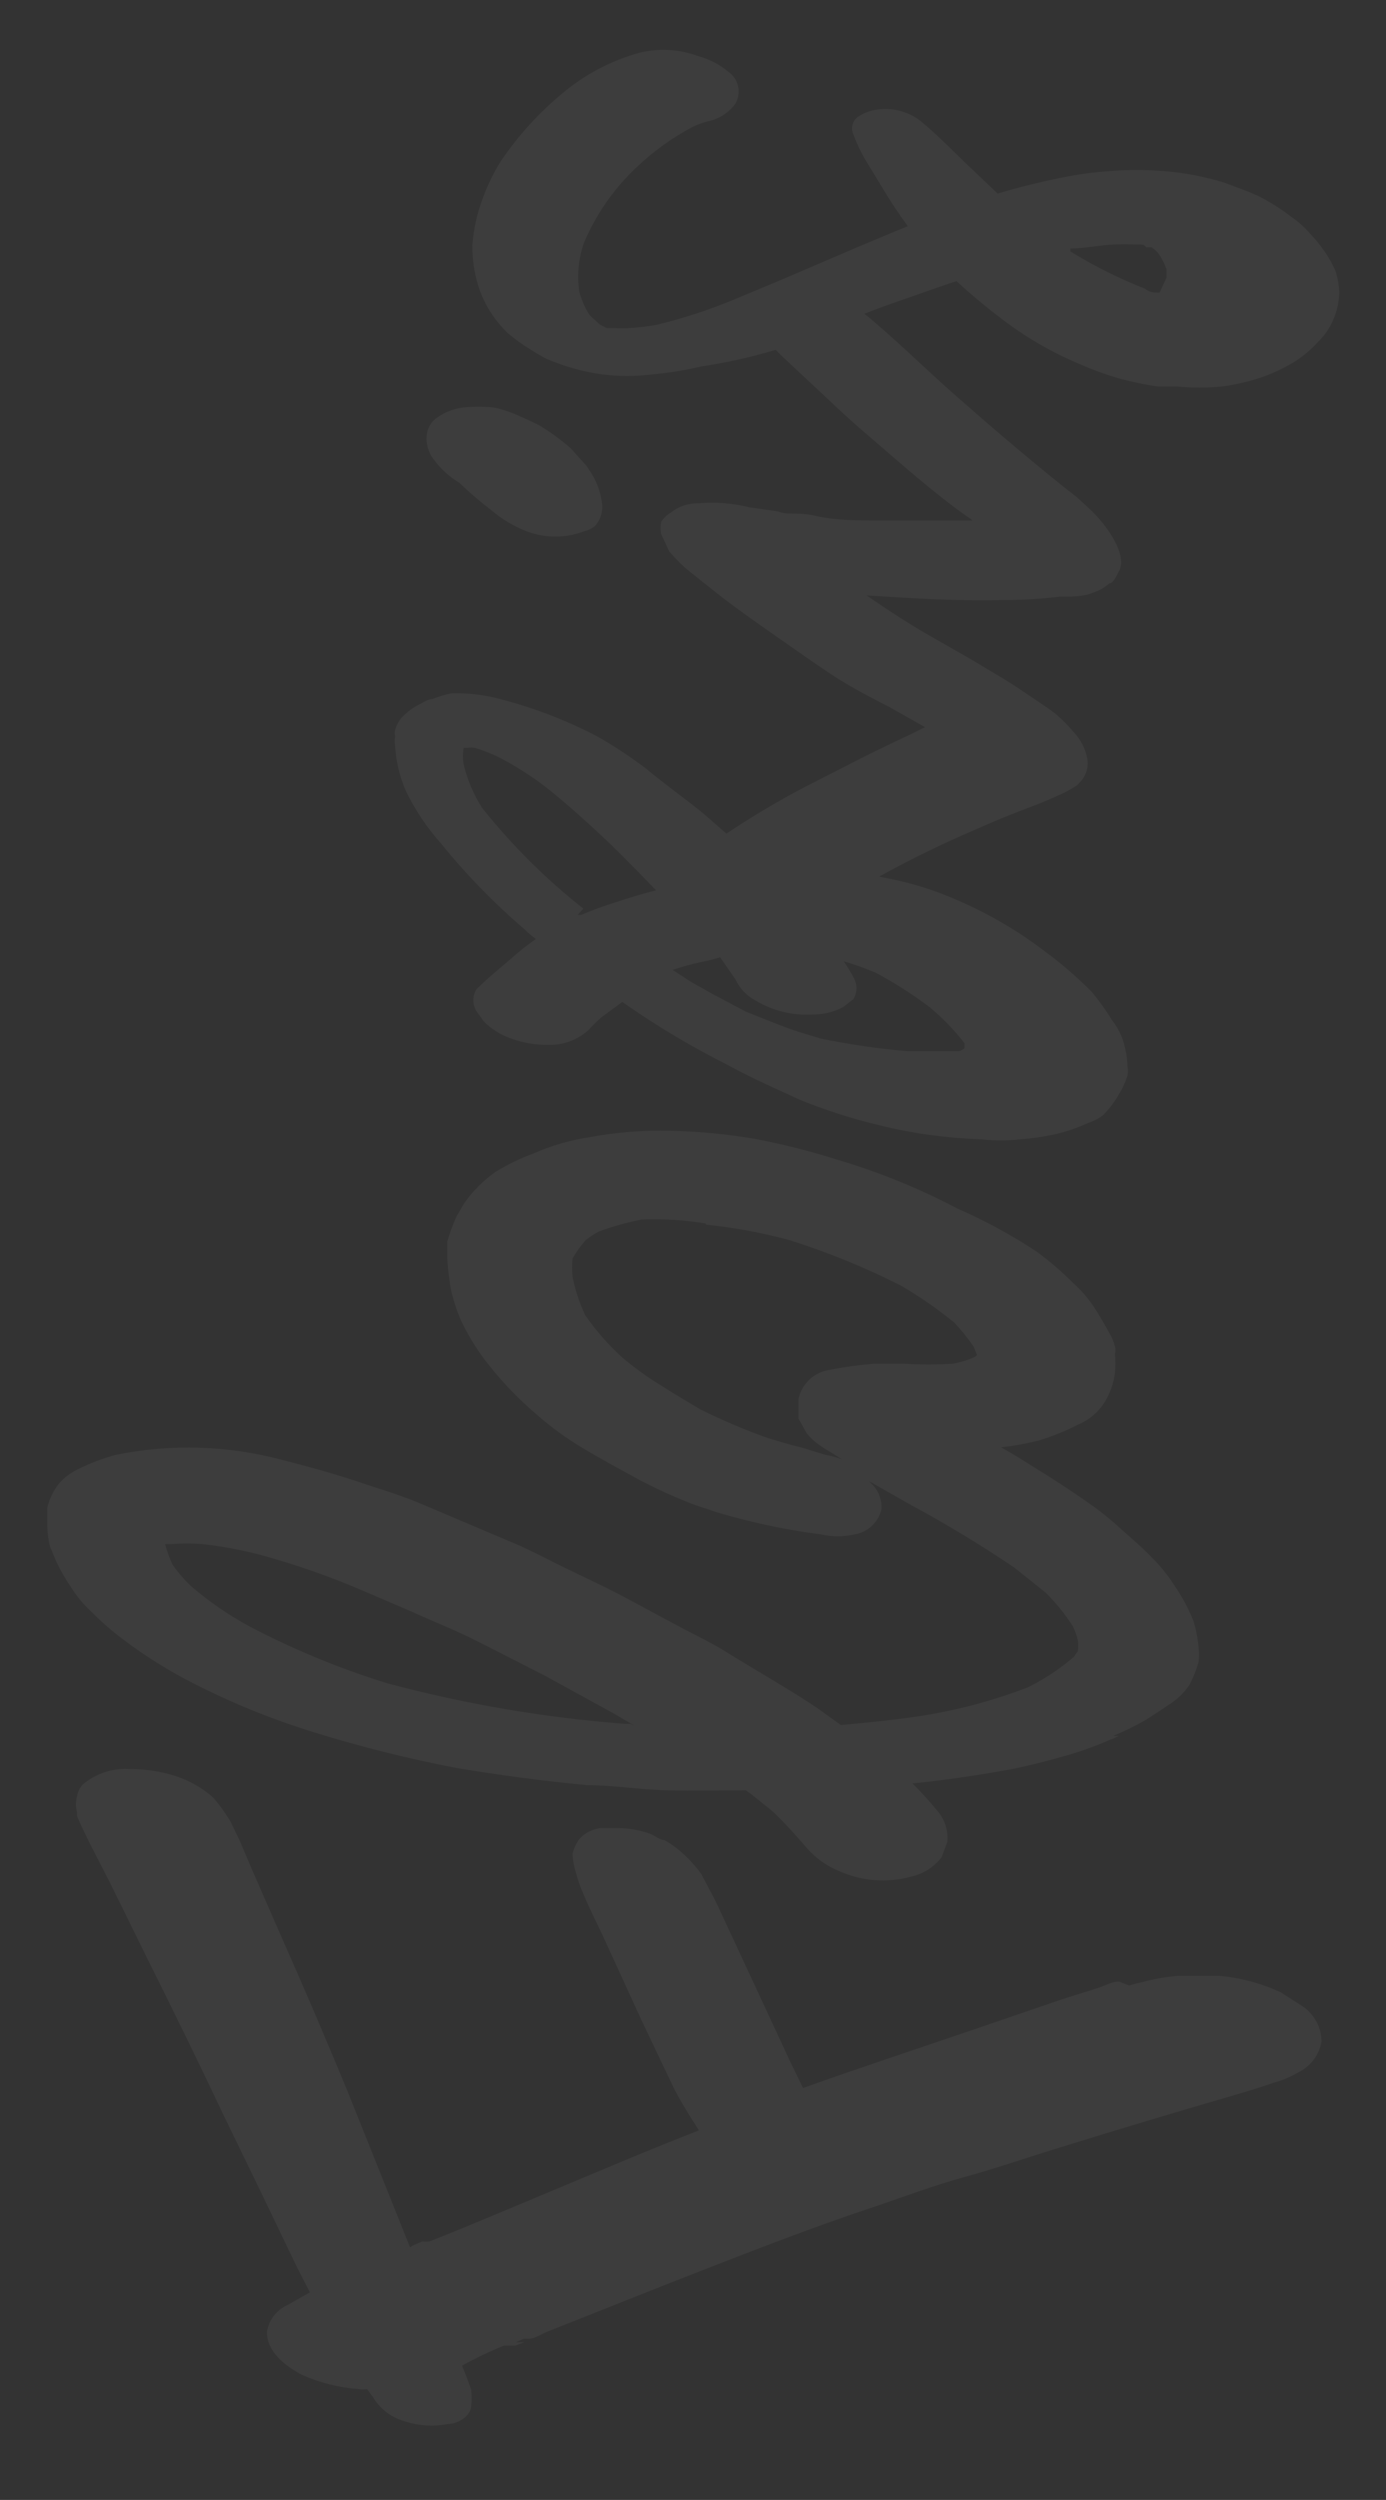 <?xml version="1.0" encoding="UTF-8"?> <svg xmlns="http://www.w3.org/2000/svg" width="218" height="393" viewBox="0 0 218 393" fill="none"><rect x="0" y="0" width="218" height="393" fill="#333333" stroke="none"/> <g clip-path="url(#clip0_454_742)"> <g opacity="0.05"> <path d="M93.557 82.721C94.038 82.194 94.387 81.56 94.575 80.872C94.763 80.183 94.784 79.46 94.637 78.761C94.393 77.157 93.81 75.623 92.927 74.261L92.207 73.181L89.777 70.481C88.286 69.182 86.691 68.008 85.007 66.971C83.927 66.341 80.957 65.081 80.957 65.081C80.957 65.081 78.347 64.001 76.997 64.001C75.829 63.912 74.655 63.912 73.487 64.001C71.694 64.094 69.971 64.721 68.537 65.801C67.856 66.348 67.38 67.11 67.187 67.961V67.961C67.043 68.717 67.066 69.494 67.252 70.24C67.439 70.986 67.785 71.682 68.267 72.281C69.335 73.732 70.681 74.956 72.227 75.881C73.823 77.416 75.506 78.859 77.267 80.201C78.928 81.615 80.814 82.741 82.847 83.531C85.746 84.631 88.948 84.631 91.847 83.531C92.468 83.385 93.051 83.109 93.557 82.721V82.721Z" fill="white"></path> <path d="M100.578 8.29C96.076 9.537 91.9 11.748 88.338 14.77C84.682 17.818 81.471 21.362 78.797 25.3C77.671 27.087 76.736 28.988 76.007 30.97C75.07 33.393 74.493 35.94 74.297 38.53V38.53C74.261 41.047 74.689 43.548 75.558 45.91C76.493 48.319 77.935 50.498 79.787 52.3C80.912 53.27 82.116 54.143 83.388 54.91C84.198 55.45 85.007 55.9 85.817 56.35C88.686 57.603 91.715 58.452 94.817 58.87C97.358 59.185 99.927 59.185 102.468 58.87C105.105 58.64 107.722 58.219 110.298 57.61C114.255 57.021 118.165 56.148 121.998 55L122.898 55.9L129.738 62.29C131.898 64.36 134.148 66.43 136.488 68.41C141.528 72.73 146.748 77.41 151.968 81.1C152.318 81.31 152.65 81.551 152.958 81.82L151.878 81.82L146.478 81.82C143.688 81.82 140.808 81.82 137.928 81.82C135.048 81.82 131.448 81.82 128.298 81.1C125.148 80.38 124.248 81.1 122.268 80.38L117.858 79.75C115.242 79.094 112.534 78.881 109.848 79.12C108.284 79.085 106.757 79.594 105.528 80.56C104.925 80.931 104.405 81.421 103.998 82C103.864 82.653 103.864 83.327 103.998 83.98L105.258 86.68C106.018 87.566 106.83 88.408 107.688 89.2L108.678 90.01L110.478 91.45L113.898 94.15C116.508 96.13 119.208 98.02 121.908 99.91C124.608 101.8 128.028 104.23 130.908 106.12C133.788 108.01 136.758 109.54 139.908 111.16L145.488 114.31L143.328 115.39C140.808 116.56 138.198 117.82 135.678 119.08L126.678 123.67C122.407 125.903 118.26 128.366 114.258 131.05L111.378 128.53C109.848 127.18 108.138 125.92 106.608 124.75C105.078 123.58 103.188 122.14 101.568 120.79C99.13 118.945 96.575 117.262 93.918 115.75C88.975 113.174 83.75 111.181 78.347 109.81C75.939 109.186 73.454 108.913 70.968 109C69.951 109.203 68.956 109.504 67.998 109.9C67.278 109.9 66.558 110.44 65.838 110.8C65.079 111.174 64.382 111.659 63.767 112.24C62.98 112.893 62.414 113.773 62.148 114.76C62.055 115.084 62.055 115.427 62.148 115.75C62.056 116.256 62.056 116.774 62.148 117.28C62.289 119.733 62.868 122.141 63.858 124.39C65.303 127.359 67.151 130.115 69.347 132.58C73.308 137.47 77.706 141.989 82.487 146.08C83.045 146.638 83.647 147.149 84.287 147.61C82.938 148.552 81.645 149.574 80.418 150.67C78.528 152.29 76.638 153.82 74.927 155.53C74.618 156.047 74.455 156.638 74.455 157.24C74.455 157.842 74.618 158.433 74.927 158.95L76.097 160.57C77.306 161.796 78.786 162.721 80.418 163.27C82.29 163.955 84.273 164.291 86.267 164.26C88.591 164.323 90.849 163.484 92.567 161.92C93.198 161.2 93.828 160.66 94.457 160.03L97.877 157.51L99.047 158.32C103.911 161.657 108.992 164.663 114.258 167.32C117.408 169.03 120.648 170.56 123.888 172C125.114 172.616 126.376 173.157 127.668 173.62C131.218 174.976 134.856 176.088 138.558 176.95C140.628 177.49 142.698 177.85 144.768 178.21C147.958 178.693 151.173 178.993 154.398 179.11C156.401 179.335 158.424 179.335 160.428 179.11C162.304 178.973 164.169 178.702 166.008 178.3C167.803 177.877 169.552 177.274 171.228 176.5C172.037 176.238 172.798 175.843 173.478 175.33C174.468 174.343 175.317 173.222 175.998 172C176.578 171.075 177.032 170.076 177.348 169.03C177.432 168.614 177.432 168.186 177.348 167.77C177.33 166.676 177.179 165.588 176.898 164.53C176.772 163.944 176.591 163.372 176.358 162.82C175.986 161.951 175.502 161.134 174.918 160.39C173.971 158.849 172.918 157.375 171.768 155.98C169.481 153.658 167.013 151.521 164.388 149.59C159.937 146.189 155.067 143.376 149.898 141.22C146.996 139.977 143.982 139.013 140.898 138.34L138.288 137.8C143.201 135.088 148.247 132.625 153.408 130.42C156.198 129.16 159.078 127.99 161.958 126.91C163.398 126.37 164.748 125.83 166.098 125.2C167.132 124.781 168.126 124.269 169.068 123.67C169.347 123.51 169.592 123.296 169.788 123.04C170.32 122.526 170.708 121.882 170.913 121.171C171.118 120.461 171.134 119.709 170.958 118.99C170.647 117.576 169.964 116.271 168.978 115.21C168.177 114.246 167.304 113.343 166.368 112.51C165.108 111.43 163.848 110.71 162.588 109.81C160.698 108.55 158.898 107.29 157.008 106.21L152.958 103.78L146.658 100.18C143.148 98.2 139.728 95.95 136.308 93.61L135.858 93.61L136.398 93.61C143.508 94.06 150.618 94.51 157.728 94.33C160.736 94.333 163.741 94.153 166.728 93.79C166.728 93.79 167.448 93.79 167.898 93.79C168.348 93.79 170.598 93.79 171.948 93.16C172.879 92.861 173.737 92.371 174.468 91.72C175.188 91.72 175.728 90.19 176.088 89.65C176.898 87.76 175.548 85.33 174.648 83.89C173.742 82.516 172.686 81.248 171.498 80.11L169.338 78.13L167.268 76.51C162.048 72.31 156.918 67.99 151.878 63.55C146.928 59.32 142.158 54.55 137.388 50.5C136.93 50.083 136.449 49.693 135.948 49.33C138.198 48.43 140.538 47.62 142.878 46.81C145.218 46 147.918 45.01 150.438 44.2C152.598 46.18 154.848 48.07 157.098 49.78C161.055 52.876 165.415 55.419 170.058 57.34C171.902 58.148 173.796 58.84 175.728 59.41C177.826 59.998 179.961 60.449 182.118 60.76L185.088 60.76C187.452 60.985 189.833 60.985 192.198 60.76C194.215 60.492 196.203 60.04 198.138 59.41C199.926 58.815 201.646 58.031 203.268 57.07C204.744 56.197 206.079 55.105 207.228 53.83C208.101 52.995 208.831 52.022 209.388 50.95C210.173 49.415 210.603 47.724 210.648 46C210.613 44.805 210.4 43.623 210.018 42.49L209.298 41.05C208.394 39.486 207.306 38.035 206.058 36.73C205.239 35.775 204.301 34.928 203.268 34.21C201.739 33.026 200.113 31.972 198.408 31.06C196.608 30.16 194.718 29.53 192.828 28.81C191.883 28.487 190.922 28.217 189.948 28C187.761 27.458 185.533 27.097 183.288 26.92C180.293 26.656 177.282 26.656 174.288 26.92C172.173 27.057 170.068 27.328 167.988 27.73C164.254 28.439 160.559 29.34 156.918 30.43L153.228 26.92C150.438 24.31 147.738 21.43 144.768 19C142.898 17.562 140.539 16.916 138.198 17.2C137.144 17.296 136.128 17.635 135.228 18.19C134.709 18.46 134.316 18.92 134.131 19.475C133.947 20.029 133.985 20.634 134.238 21.16C134.769 22.598 135.432 23.984 136.218 25.3L138.738 29.44C139.983 31.548 141.334 33.59 142.788 35.56C140.088 36.64 137.388 37.81 134.778 38.89L122.808 44.02L115.698 46.99C111.7 48.662 107.578 50.017 103.368 51.04C101.88 51.315 100.377 51.495 98.868 51.58C98.208 51.624 97.547 51.624 96.888 51.58C96.347 51.58 95.897 51.58 95.448 51.58L94.368 51.04C93.828 50.5 93.198 50.05 92.657 49.42C91.987 48.327 91.472 47.146 91.127 45.91C90.736 43.31 90.983 40.654 91.847 38.17C93.736 33.718 96.524 29.704 100.038 26.38C102.722 23.812 105.751 21.631 109.038 19.9C109.989 19.463 110.984 19.131 112.008 18.91C113.441 18.466 114.699 17.585 115.608 16.39C116.126 15.561 116.303 14.564 116.101 13.607C115.9 12.651 115.336 11.81 114.528 11.26C113.163 10.12 111.566 9.29 109.848 8.83C106.882 7.723 103.652 7.534 100.578 8.29V8.29ZM115.698 154C116.344 155.38 117.417 156.516 118.758 157.24C121.459 158.887 124.599 159.672 127.758 159.49C129.45 159.511 131.12 159.108 132.618 158.32L134.238 157.06C134.547 156.543 134.71 155.952 134.71 155.35C134.71 154.748 134.547 154.157 134.238 153.64C133.781 152.769 133.27 151.927 132.708 151.12C134.42 151.626 136.102 152.227 137.748 152.92C140.704 154.496 143.533 156.302 146.208 158.32C148.24 160.003 150.081 161.905 151.698 163.99L151.698 164.8C151.448 164.984 151.175 165.135 150.888 165.25C150.348 165.25 149.808 165.25 149.358 165.25C147.108 165.25 144.948 165.25 142.698 165.25C138.133 164.855 133.595 164.194 129.108 163.27C127.398 162.73 125.688 162.28 123.978 161.65C122.268 161.02 119.568 159.94 117.318 159.04L111.558 155.98C110.388 155.26 109.038 154.63 107.868 153.82L105.798 152.47C107.303 151.967 108.836 151.546 110.388 151.21C111.36 151.023 112.321 150.783 113.268 150.49L115.698 154ZM91.757 142.84C85.855 138.191 80.51 132.876 75.828 127C74.505 124.923 73.532 122.643 72.948 120.25C72.768 119.359 72.768 118.441 72.948 117.55V117.55L73.578 117.55C73.936 117.507 74.299 117.507 74.657 117.55C75.856 117.921 77.029 118.372 78.168 118.9C81.103 120.381 83.877 122.16 86.448 124.21C89.237 126.46 91.847 128.8 94.457 131.23C97.067 133.66 98.328 135.01 100.218 136.9L103.188 139.96C101.028 140.5 98.957 141.13 96.797 141.85C94.964 142.416 93.162 143.077 91.397 143.83L90.858 143.83L91.757 142.84ZM168.348 39.07C170.598 39.07 172.938 38.53 175.188 38.44C177.438 38.35 177.618 38.44 178.878 38.44C180.138 38.44 179.778 38.44 180.318 38.89C180.587 38.86 180.858 38.86 181.128 38.89C181.58 39.176 181.976 39.542 182.298 39.97C182.777 40.702 183.169 41.488 183.468 42.31L183.468 43.66L182.388 46C181.578 46 180.858 46 180.048 45.37C175.984 43.766 172.069 41.808 168.348 39.52L168.348 39.07Z" fill="white"></path> <path d="M105.534 177.761C101.281 177.646 97.028 177.978 92.844 178.751C89.74 179.211 86.713 180.089 83.844 181.361C81.772 182.118 79.782 183.083 77.904 184.241C76.026 185.58 74.383 187.222 73.044 189.101L71.784 191.261C71.211 192.545 70.73 193.868 70.344 195.221L70.344 197.651C70.43 199.28 70.611 200.902 70.884 202.511C71.244 204.174 71.757 205.801 72.414 207.371C73.429 209.561 74.665 211.642 76.104 213.581C78.609 216.891 81.477 219.91 84.654 222.581C86.732 224.387 88.96 226.013 91.314 227.441C94.464 229.331 97.614 231.041 100.764 232.751C103.194 234.019 105.687 235.16 108.234 236.171C109.494 236.711 110.844 237.071 112.104 237.521C113.364 237.971 115.794 238.601 117.594 239.051C121.389 239.995 125.235 240.717 129.114 241.211C130.861 241.614 132.677 241.614 134.424 241.211C135.442 241.042 136.386 240.576 137.139 239.871C137.892 239.167 138.419 238.255 138.654 237.251C138.736 235.903 138.284 234.577 137.394 233.561L136.674 232.841L143.334 236.621C148.895 239.618 154.302 242.892 159.534 246.431L164.484 250.391C166.082 251.97 167.5 253.721 168.714 255.611C169.078 256.324 169.35 257.08 169.524 257.861C169.611 258.427 169.611 259.004 169.524 259.571L168.894 260.471C166.704 262.356 164.285 263.959 161.694 265.241C155.891 267.478 149.852 269.048 143.694 269.921C139.914 270.461 136.134 270.821 132.264 271.181L128.754 268.661C126.414 267.041 123.984 265.601 121.464 264.071C118.944 262.541 116.604 261.191 114.174 259.661C111.744 258.131 108.954 256.871 106.344 255.431C102.204 253.271 98.154 250.931 94.014 248.951C89.874 246.971 87.984 246.071 85.014 244.541C83.664 243.911 82.314 243.191 80.964 242.651L66.114 236.351C63.324 235.181 60.444 234.281 57.654 233.381C53.244 231.851 48.654 230.591 44.424 229.511C35.874 227.219 26.909 226.942 18.234 228.701C16.119 229.267 14.068 230.051 12.114 231.041C10.97 231.602 9.957 232.399 9.144 233.381C8.344 234.457 7.763 235.68 7.434 236.981L7.434 238.331L7.434 239.141C7.401 240.505 7.552 241.867 7.884 243.191L8.874 245.531C9.547 246.94 10.329 248.294 11.214 249.581C12.065 250.942 13.094 252.183 14.274 253.271C15.944 254.975 17.75 256.541 19.674 257.951C22.991 260.436 26.514 262.634 30.204 264.521C36.382 267.691 42.827 270.311 49.464 272.351C56.795 274.623 64.246 276.486 71.784 277.931C78.564 279.071 85.404 279.971 92.304 280.631C96.444 280.631 100.674 281.351 104.904 281.441C109.134 281.531 113.184 281.441 117.324 281.441C118.584 282.341 119.844 283.421 121.104 284.411C122.364 285.401 124.884 288.191 126.684 290.261C128.151 292.023 130.04 293.385 132.174 294.221C135.665 295.742 139.57 296.027 143.244 295.031C145.174 294.616 146.896 293.532 148.104 291.971L149.004 289.541C149.087 288.628 148.977 287.708 148.682 286.84C148.388 285.972 147.915 285.175 147.294 284.501C146.107 283.056 144.845 281.674 143.514 280.361C148.914 279.821 154.314 279.011 159.624 278.021C162.144 277.481 164.664 276.851 167.184 276.131C169.768 275.419 172.295 274.517 174.744 273.431L174.114 273.431L174.834 273.431L176.004 272.891L175.104 272.891C176.866 272.16 178.579 271.318 180.234 270.371L182.304 269.021L184.464 267.581C185.486 266.841 186.37 265.927 187.074 264.881C187.682 263.736 188.165 262.529 188.514 261.281C188.608 260.503 188.608 259.718 188.514 258.941C188.392 257.536 188.12 256.148 187.704 254.801C186.902 252.801 185.876 250.899 184.644 249.131C183.71 247.67 182.624 246.313 181.404 245.081C179.784 243.371 178.074 241.931 176.364 240.401C175.048 239.186 173.666 238.044 172.224 236.981C169.074 234.731 165.924 232.661 162.684 230.681C160.974 229.601 159.264 228.521 157.464 227.531C159.466 227.302 161.45 226.941 163.404 226.451C165.546 225.798 167.624 224.955 169.614 223.931C171.615 223.091 173.245 221.557 174.204 219.611C174.823 218.401 175.219 217.09 175.374 215.741C175.451 214.782 175.451 213.819 175.374 212.861C175.466 212.476 175.466 212.075 175.374 211.691C175.184 210.93 174.881 210.201 174.474 209.531C173.664 208.091 172.854 206.651 171.954 205.301C171.052 203.979 169.994 202.771 168.804 201.701C167.011 199.909 165.086 198.254 163.044 196.751C159.103 194.153 154.948 191.895 150.624 190.001C144.534 186.8 138.143 184.208 131.544 182.261C127.322 180.928 123.024 179.846 118.674 179.021C114.33 178.285 109.939 177.864 105.534 177.761ZM99.144 271.001L98.424 271.001C85.743 270.042 73.178 267.903 60.894 264.611C53.373 262.287 46.082 259.274 39.114 255.611C35.906 253.861 32.889 251.779 30.114 249.401C29.009 248.367 28.013 247.22 27.144 245.981C26.661 244.937 26.269 243.853 25.974 242.741C25.974 242.741 26.604 242.741 26.964 242.741C28.581 242.606 30.207 242.606 31.824 242.741C35.698 243.165 39.525 243.949 43.254 245.081C47.781 246.416 52.229 248.008 56.574 249.851L64.764 253.361C66.924 254.351 69.084 255.251 71.334 256.241C73.584 257.231 74.934 257.951 76.734 258.851L85.734 263.441L96.714 269.471L99.774 271.271L99.144 271.001ZM111.024 192.521C115.463 192.973 119.857 193.786 124.164 194.951C130.167 196.845 136.006 199.223 141.624 202.061C144.595 203.783 147.424 205.739 150.084 207.911C151.201 209.089 152.224 210.353 153.144 211.691L153.684 213.041C153.386 213.273 153.051 213.455 152.694 213.581C151.763 213.945 150.799 214.216 149.814 214.391C147.296 214.525 144.772 214.525 142.254 214.391C140.544 214.391 138.924 214.391 137.304 214.391C134.948 214.589 132.604 214.919 130.284 215.381C129.147 215.585 128.096 216.121 127.263 216.922C126.43 217.723 125.853 218.752 125.604 219.881L125.604 220.871L125.604 223.031L126.864 225.281C127.471 226.054 128.201 226.723 129.024 227.261C129.574 227.652 130.144 228.013 130.734 228.341L132.444 229.421C131.599 229.098 130.725 228.857 129.834 228.701L128.034 228.161L126.324 227.621L124.524 227.171L120.834 226.091C117.21 224.798 113.664 223.296 110.214 221.591C108.234 220.421 106.254 219.251 104.274 217.991C102.062 216.655 99.956 215.15 97.974 213.491C95.74 211.477 93.747 209.212 92.034 206.741C91.134 204.818 90.469 202.793 90.054 200.711C89.962 199.753 89.962 198.788 90.054 197.831C90.648 196.805 91.341 195.84 92.124 194.951C92.772 194.438 93.464 193.986 94.194 193.601C96.391 192.793 98.648 192.161 100.944 191.711C104.317 191.581 107.694 191.792 111.024 192.341L111.024 192.521Z" fill="white"></path> <path d="M79.068 368.111L78.078 368.561L78.798 368.561L79.068 368.111Z" fill="white"></path> <path d="M108.136 292.06C107.059 290.981 105.849 290.044 104.536 289.27C103.816 289.27 103.096 288.64 102.286 288.28C100.554 287.662 98.725 287.357 96.886 287.38L94.456 287.38C93.177 287.535 91.996 288.141 91.126 289.09C90.623 289.796 90.256 290.589 90.046 291.43V291.43C90.095 292.44 90.276 293.438 90.586 294.4C90.881 295.541 91.272 296.655 91.756 297.73C92.656 299.89 93.736 302.05 94.726 304.12L100.666 317.08L103.996 324.1L106.066 328.42C107.236 330.67 108.586 332.83 109.936 334.9C106.246 336.34 102.466 337.87 98.776 339.4L77.266 348.4C74.026 349.75 70.786 351.1 67.546 352.36C67.187 352.399 66.825 352.399 66.466 352.36C65.782 352.605 65.12 352.906 64.486 353.26V353.26L54.676 328.78C51.256 320.5 47.746 312.31 44.146 304.21L39.736 294.13L37.666 289.27L36.226 286.3L35.596 285.31C35.024 284.428 34.393 283.586 33.706 282.79L33.256 282.34C31.589 280.93 29.663 279.86 27.586 279.19C25.316 278.467 22.948 278.102 20.566 278.11C19.208 277.998 17.841 278.154 16.543 278.571C15.246 278.988 14.044 279.657 13.006 280.54C12.53 281.07 12.217 281.726 12.106 282.43C11.892 283.226 11.892 284.064 12.106 284.86L12.106 285.49L12.736 286.93L14.086 289.72L17.326 296.02L22.996 307.54C27.136 315.82 31.186 324.1 35.146 332.47L40.996 344.53L46.756 356.5L48.736 360.37L45.226 362.35C44.376 362.729 43.634 363.315 43.068 364.053C42.502 364.792 42.13 365.661 41.986 366.58C41.986 369.91 45.136 372.07 47.476 373.33C50.324 374.594 53.368 375.355 56.476 375.58C56.894 375.628 57.317 375.628 57.736 375.58L58.726 376.93C59.768 378.647 61.4 379.927 63.316 380.53C65.596 381.335 68.05 381.522 70.426 381.07C71.776 381.07 73.846 380.08 74.116 378.37C74.204 377.472 74.204 376.568 74.116 375.67V375.67L73.396 373.69L72.676 371.89C74.803 370.714 76.997 369.662 79.246 368.74L78.616 368.74L79.606 368.74L78.526 368.74L79.336 368.74L79.786 368.74L80.776 368.74L80.326 368.74L81.046 368.74L82.486 368.2L81.766 368.2L81.226 368.2L80.686 368.2L81.136 368.2L82.396 367.66L83.206 367.66C84.016 367.66 85.006 367.03 85.996 366.58C94.006 363.43 102.016 360.19 110.116 357.04C118.216 353.89 128.116 350.02 137.656 346.87C142.426 345.25 146.656 343.63 151.876 342.19C157.096 340.75 161.956 339.04 166.996 337.51C175.996 334.72 184.996 332.02 193.996 329.41C196.156 328.78 198.226 328.15 200.296 327.43C201.651 327.062 202.952 326.517 204.166 325.81C205.124 325.353 205.958 324.673 206.6 323.828C207.242 322.982 207.673 321.996 207.856 320.95C207.849 319.871 207.584 318.81 207.083 317.855C206.582 316.9 205.86 316.079 204.976 315.46L201.466 313.21C198.376 311.768 195.054 310.884 191.656 310.6C189.586 310.6 187.516 310.6 185.356 310.6C183.439 310.755 181.541 311.086 179.686 311.59C178.986 311.729 178.295 311.909 177.616 312.13L175.996 311.5C175.006 311.5 174.016 312.04 173.026 312.4C172.036 312.76 168.346 313.84 166.006 314.65L152.596 319.24C143.596 322.3 134.596 325.27 126.316 328.24L124.246 324.01L121.366 317.8L115.336 304.84C114.256 302.59 113.266 300.25 112.096 298L110.296 294.58C109.64 293.687 108.918 292.844 108.136 292.06ZM78.076 368.56L77.536 368.56L78.076 368.56Z" fill="white"></path> </g> </g> <defs> <clipPath id="clip0_454_742"> <rect width="218" height="393" fill="white"></rect> </clipPath> </defs> </svg> 